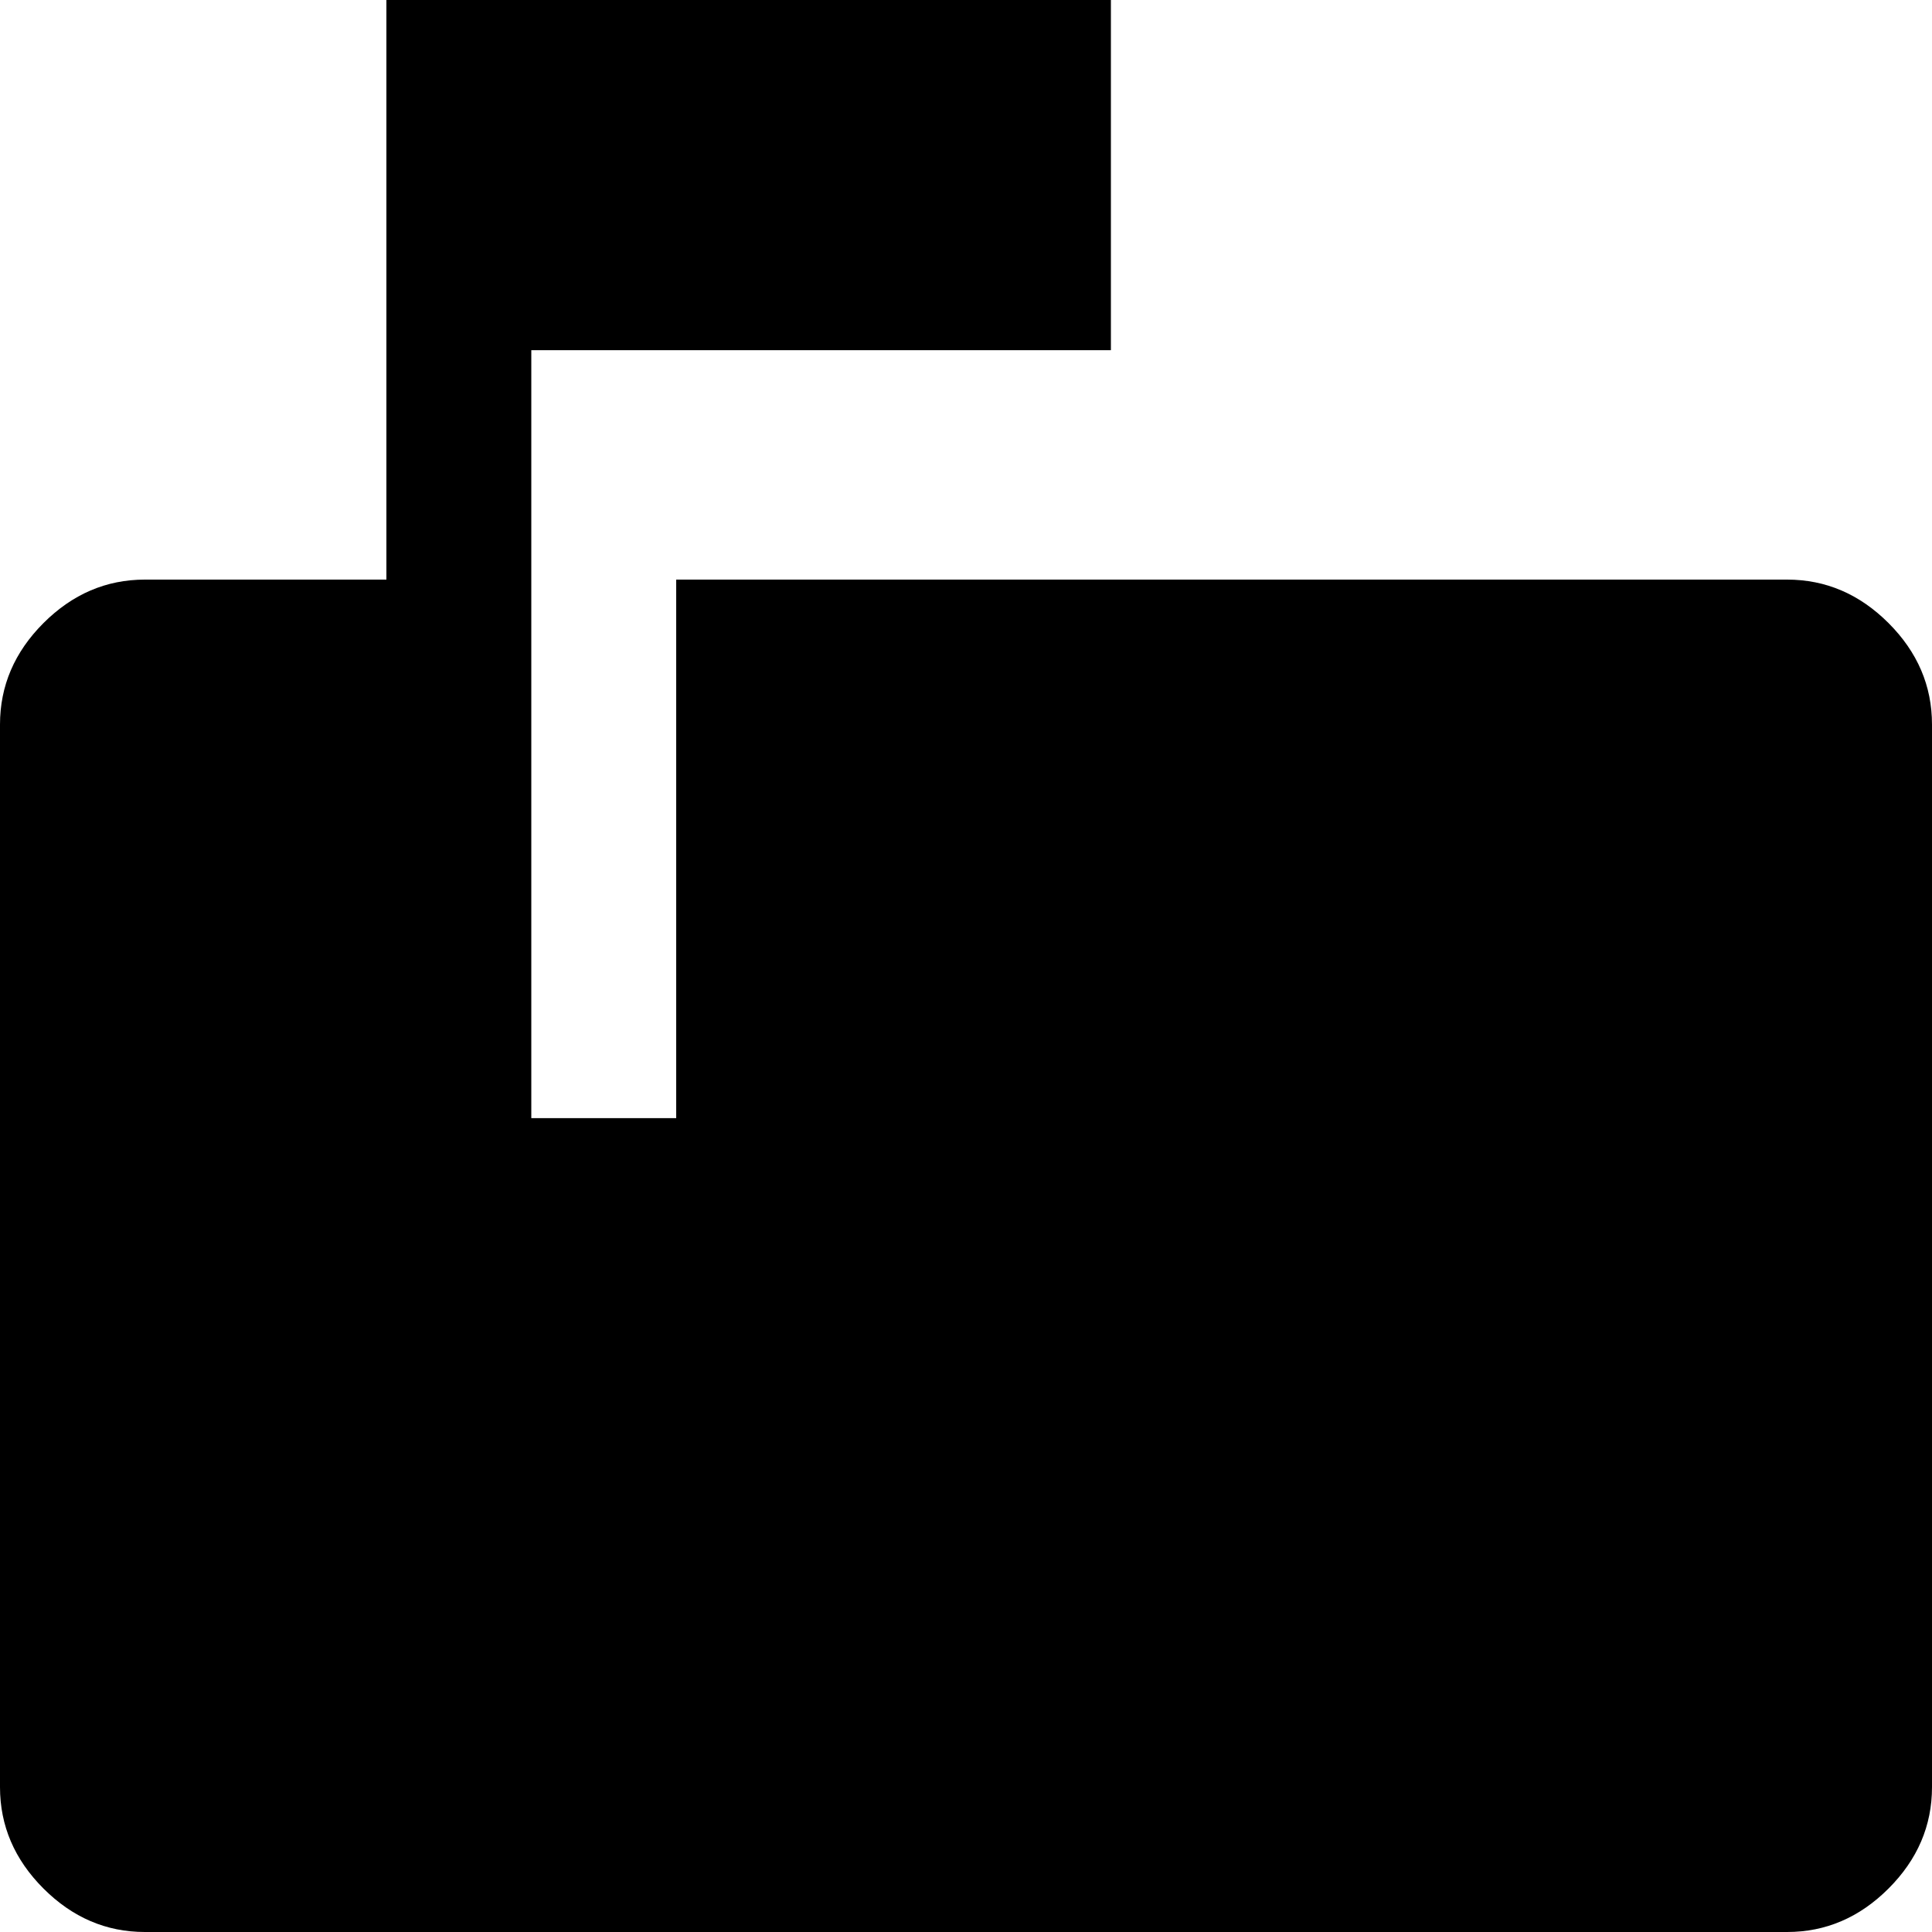<svg width="20" height="20" viewBox="0 0 20 20" fill="none" xmlns="http://www.w3.org/2000/svg">
<path d="M1.5 20C1.1 20 0.75 19.85 0.45 19.55C0.15 19.25 0 18.9 0 18.5V7.5C0 7.1 0.15 6.75 0.45 6.45C0.75 6.15 1.1 6 1.5 6H4V0H11.5V3.625H5.5V11.575H7V6H18.5C18.9 6 19.25 6.15 19.55 6.45C19.85 6.75 20 7.1 20 7.5V18.5C20 18.9 19.85 19.25 19.55 19.55C19.25 19.85 18.9 20 18.5 20H1.5Z" fill="black"/>
</svg>
